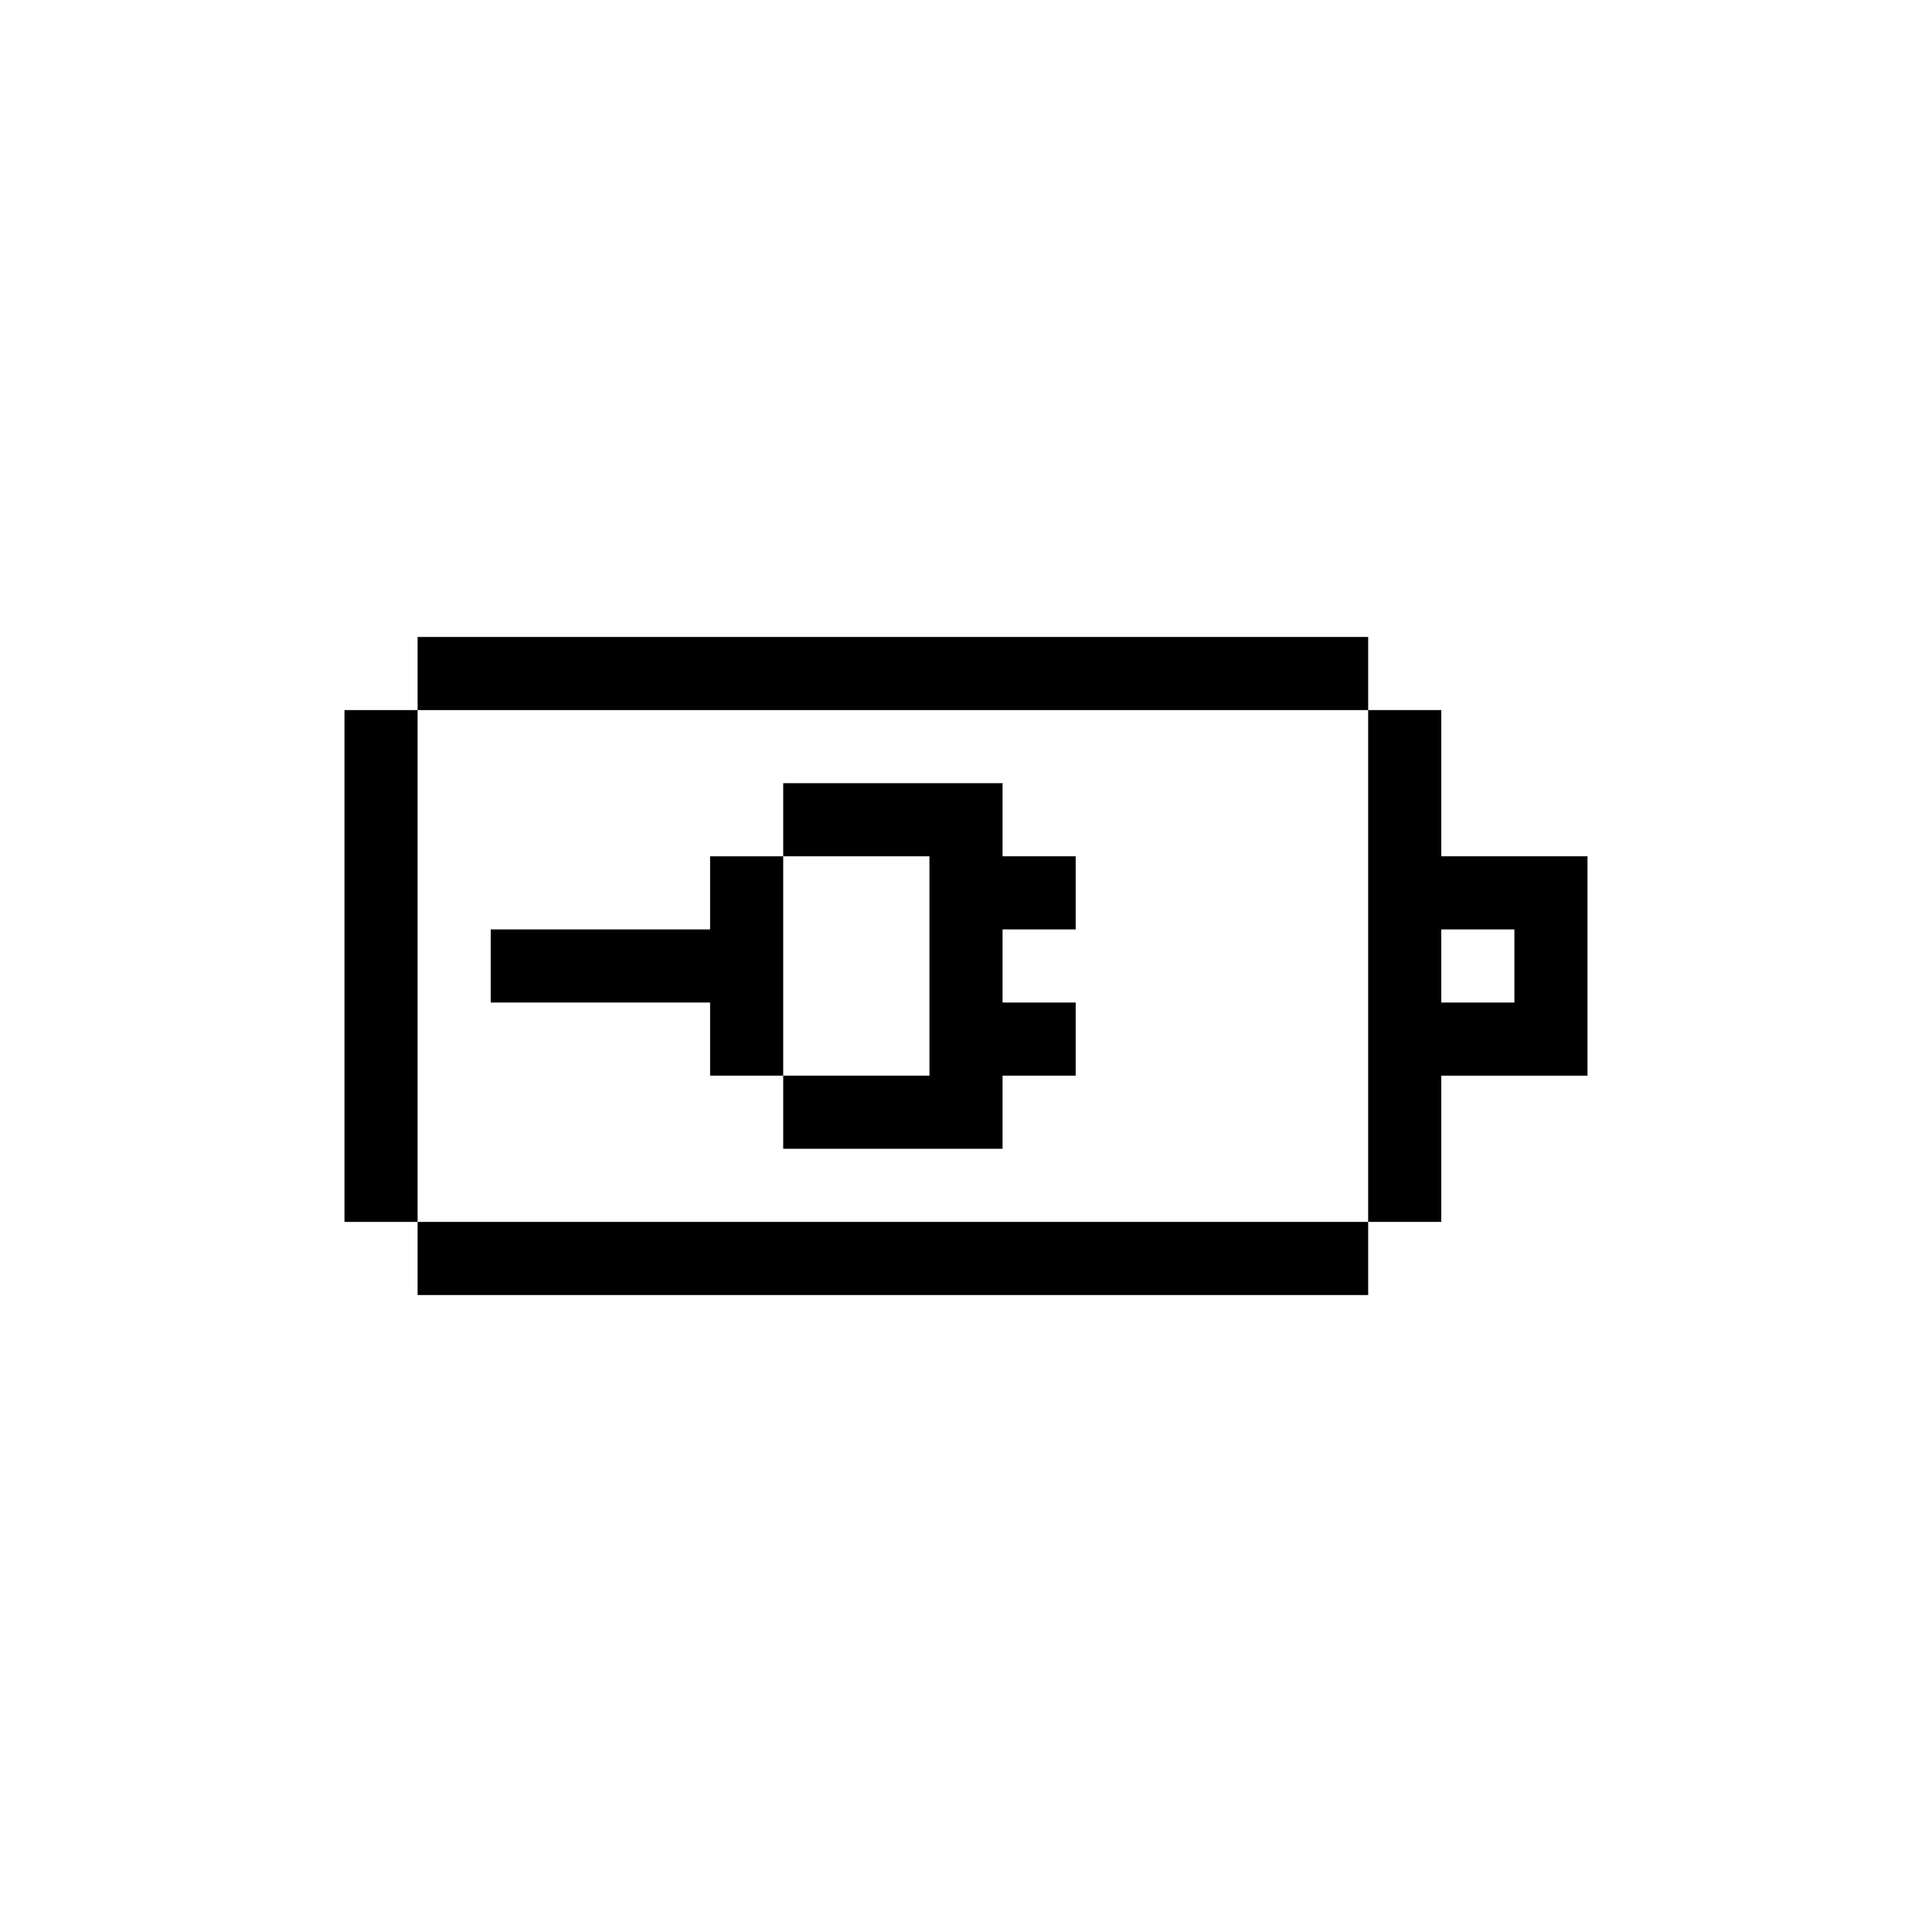 <?xml version="1.0" encoding="UTF-8"?>
<!-- Uploaded to: ICON Repo, www.svgrepo.com, Generator: ICON Repo Mixer Tools -->
<svg fill="#000000" width="800px" height="800px" version="1.1" viewBox="144 144 512 512" xmlns="http://www.w3.org/2000/svg">
 <g>
  <path d="m254.67 312.8h251.91v19.379h-251.91z"/>
  <path d="m254.67 467.82h251.91v19.379h-251.91z"/>
  <path d="m235.29 332.18h19.379v135.64h-19.379z"/>
  <path d="m525.95 370.93v-38.754h-19.379v135.64h19.379v-38.754h38.754v-58.133zm19.379 38.754h-19.379v-19.379h19.379z"/>
  <path d="m409.69 351.55h-58.133v19.379h38.754v58.129h-38.754v19.379h58.133v-19.379h19.375v-19.375h-19.375v-19.379h19.375v-19.375h-19.375z"/>
  <path d="m332.18 370.93v19.375h-58.133v19.379h58.133v19.375h19.375v-58.129z"/>
 </g>
</svg>